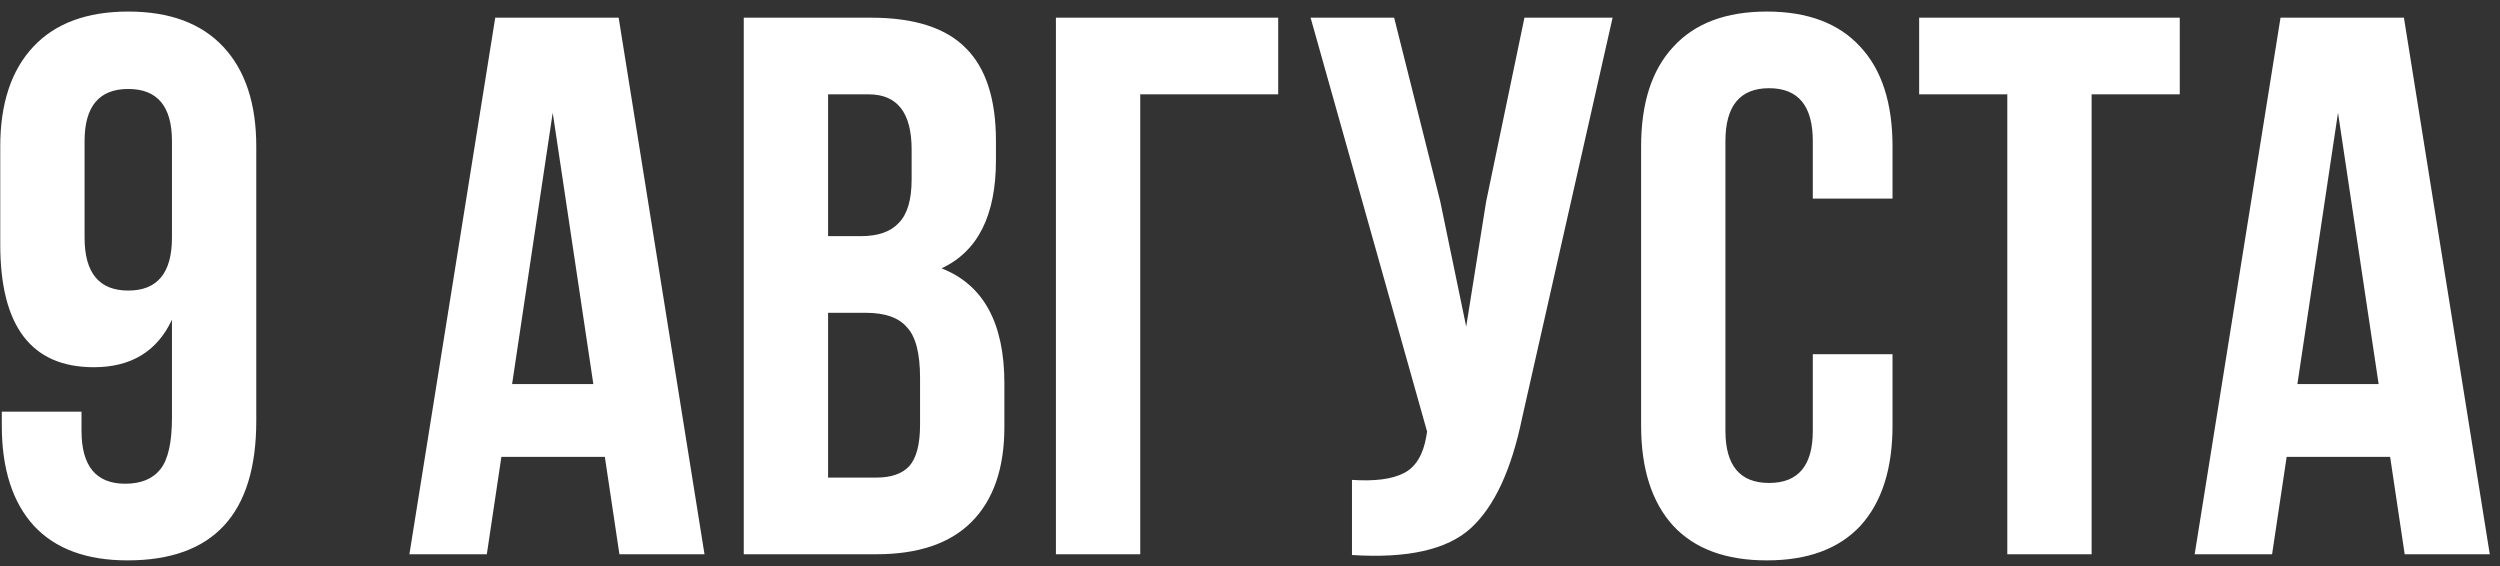 <?xml version="1.0" encoding="UTF-8"?> <svg xmlns="http://www.w3.org/2000/svg" width="212" height="48" viewBox="0 0 212 48" fill="none"><rect x="0" y="0" width="212" height="48" fill="#333333" stroke="none"/> <path d="M21.732 12.42V35.69C21.732 43.577 18.092 47.52 10.812 47.52C7.346 47.52 4.702 46.545 2.882 44.595C1.062 42.602 0.152 39.763 0.152 36.08V34.91H6.912V36.535C6.912 39.525 8.147 41.02 10.617 41.02C11.96 41.02 12.957 40.608 13.607 39.785C14.257 38.962 14.582 37.51 14.582 35.43V27.11C13.325 29.797 11.116 31.14 7.952 31.14C2.666 31.14 0.022 27.673 0.022 20.74V12.42C0.022 8.78 0.954 5.963 2.817 3.97C4.681 1.977 7.367 0.98 10.877 0.98C14.387 0.98 17.074 1.977 18.937 3.97C20.8 5.963 21.732 8.78 21.732 12.42ZM7.172 20.155C7.172 23.145 8.407 24.64 10.877 24.64C13.347 24.64 14.582 23.145 14.582 20.155V11.965C14.582 9.018 13.347 7.545 10.877 7.545C8.407 7.545 7.172 9.018 7.172 11.965V20.155ZM52.462 1.5L59.742 47H52.526L51.291 38.745H42.517L41.282 47H34.717L41.996 1.5H52.462ZM46.871 9.56L43.426 32.57H50.316L46.871 9.56ZM73.861 1.5C77.544 1.5 80.231 2.367 81.921 4.1C83.611 5.79 84.456 8.412 84.456 11.965V13.59C84.456 18.27 82.918 21.325 79.841 22.755C83.394 24.142 85.171 27.392 85.171 32.505V36.21C85.171 39.72 84.24 42.407 82.376 44.27C80.556 46.09 77.87 47 74.316 47H63.071V1.5H73.861ZM73.406 26.525H70.221V40.5H74.316C75.573 40.5 76.504 40.175 77.111 39.525C77.718 38.832 78.021 37.662 78.021 36.015V32.05C78.021 29.97 77.653 28.54 76.916 27.76C76.223 26.937 75.053 26.525 73.406 26.525ZM73.666 8H70.221V20.025H73.016C74.446 20.025 75.508 19.657 76.201 18.92C76.938 18.183 77.306 16.948 77.306 15.215V12.68C77.306 9.56 76.093 8 73.666 8ZM96.692 47H89.542V1.5H108.392V8H96.692V47ZM136.748 1.5L129.078 35.43C128.168 39.85 126.716 42.97 124.723 44.79C122.729 46.61 119.371 47.368 114.648 47.065V40.695C116.598 40.825 118.071 40.63 119.068 40.11C120.064 39.59 120.693 38.55 120.953 36.99L121.018 36.6L111.138 1.5H118.223L122.123 17.035L124.333 27.695L126.023 17.1L129.273 1.5H136.748ZM153.726 30.035H160.486V36.08C160.486 39.763 159.576 42.602 157.756 44.595C155.936 46.545 153.293 47.52 149.826 47.52C146.359 47.52 143.716 46.545 141.896 44.595C140.076 42.602 139.166 39.763 139.166 36.08V12.42C139.166 8.737 140.076 5.92 141.896 3.97C143.716 1.977 146.359 0.98 149.826 0.98C153.293 0.98 155.936 1.977 157.756 3.97C159.576 5.92 160.486 8.737 160.486 12.42V16.84H153.726V11.965C153.726 8.975 152.491 7.48 150.021 7.48C147.551 7.48 146.316 8.975 146.316 11.965V36.535C146.316 39.482 147.551 40.955 150.021 40.955C152.491 40.955 153.726 39.482 153.726 36.535V30.035ZM162.744 8V1.5H184.844V8H177.369V47H170.219V8H162.744ZM203.853 1.5L211.133 47H203.918L202.683 38.745H193.908L192.673 47H186.108L193.388 1.5H203.853ZM198.263 9.56L194.818 32.57H201.708L198.263 9.56Z" fill="white"></path> </svg> 